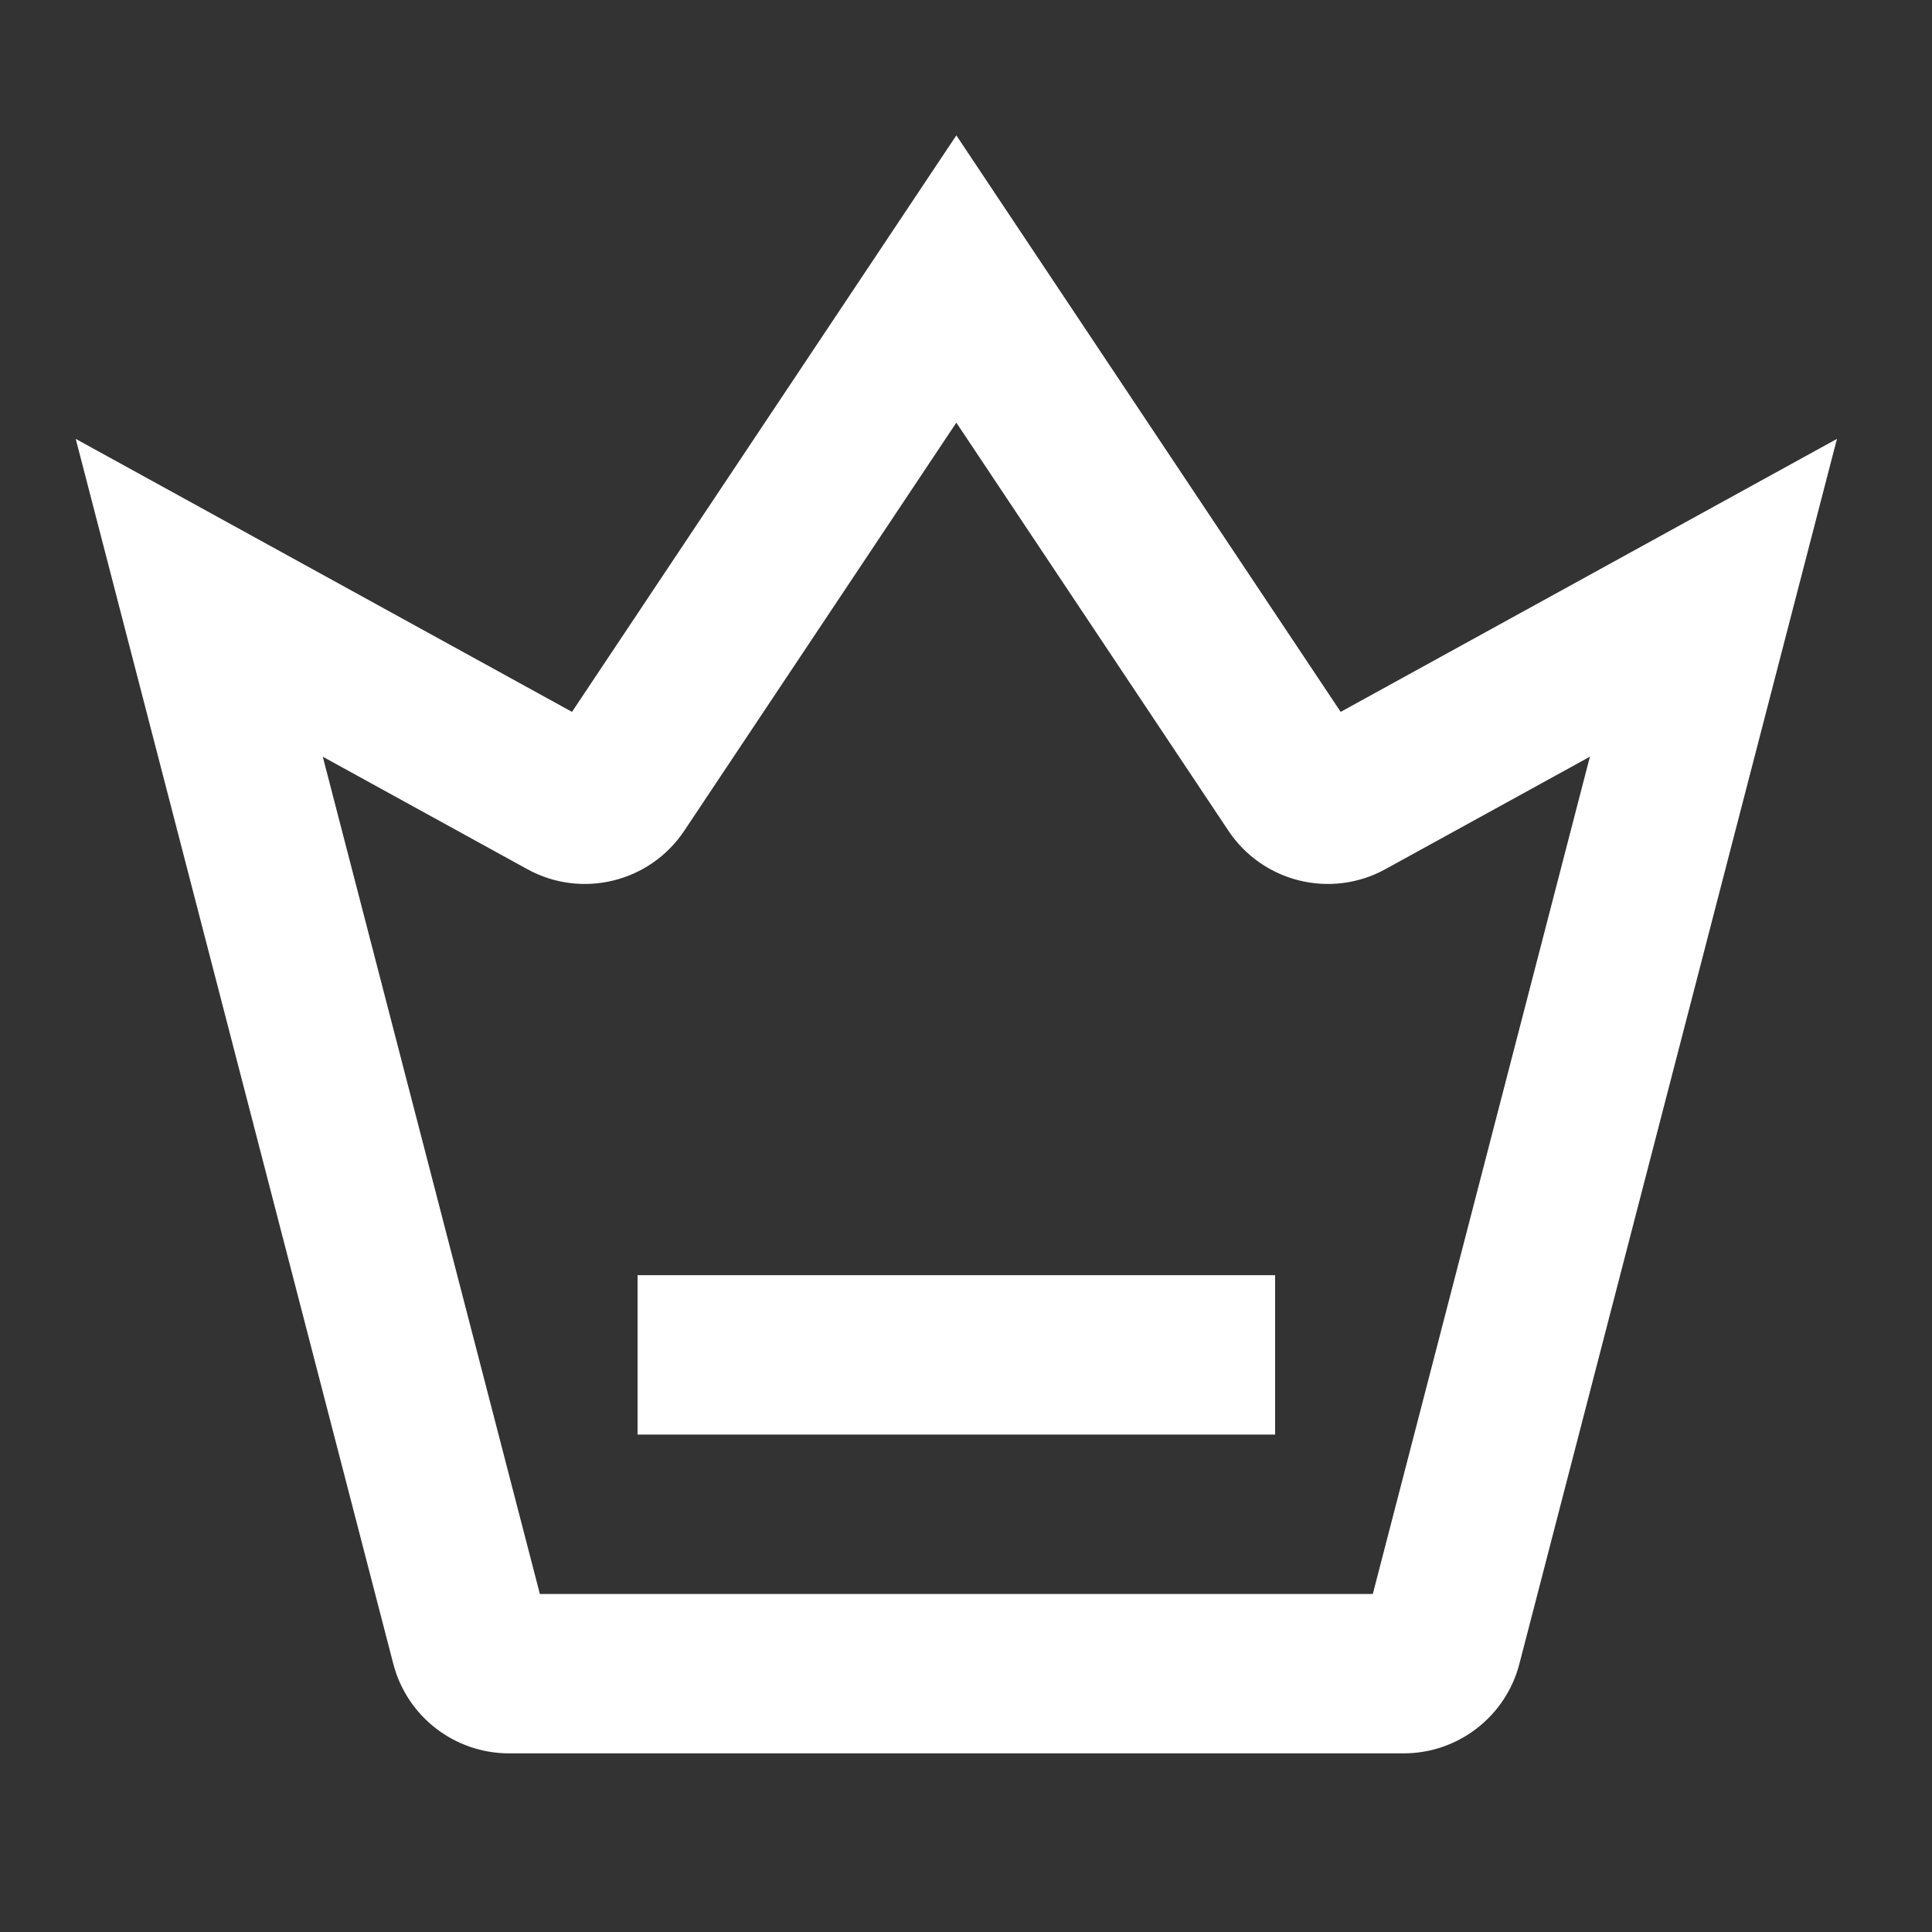 <svg width="30" height="30" viewBox="0 0 30 30" fill="none" xmlns="http://www.w3.org/2000/svg">
<rect x="0" y="0" width="30" height="30" fill="#333333" stroke="none"/>
<path fill-rule="evenodd" clip-rule="evenodd" d="M14.85 2.102L20.818 11.054L28.524 6.815L23.593 25.836C23.381 26.654 22.642 27.226 21.796 27.226H7.904C7.058 27.226 6.319 26.654 6.107 25.836L1.176 6.815L8.882 11.054L14.85 2.102ZM14.85 6.563L10.626 12.899C10.091 13.701 9.032 13.961 8.187 13.496L5.012 11.75L8.383 24.751H21.317L24.688 11.75L21.513 13.496C20.668 13.961 19.609 13.701 19.074 12.899L14.85 6.563Z" fill="white"/>
<path fill-rule="evenodd" clip-rule="evenodd" d="M9.9 19.801H19.8V22.276H9.9V19.801Z" fill="white"/>
</svg>
